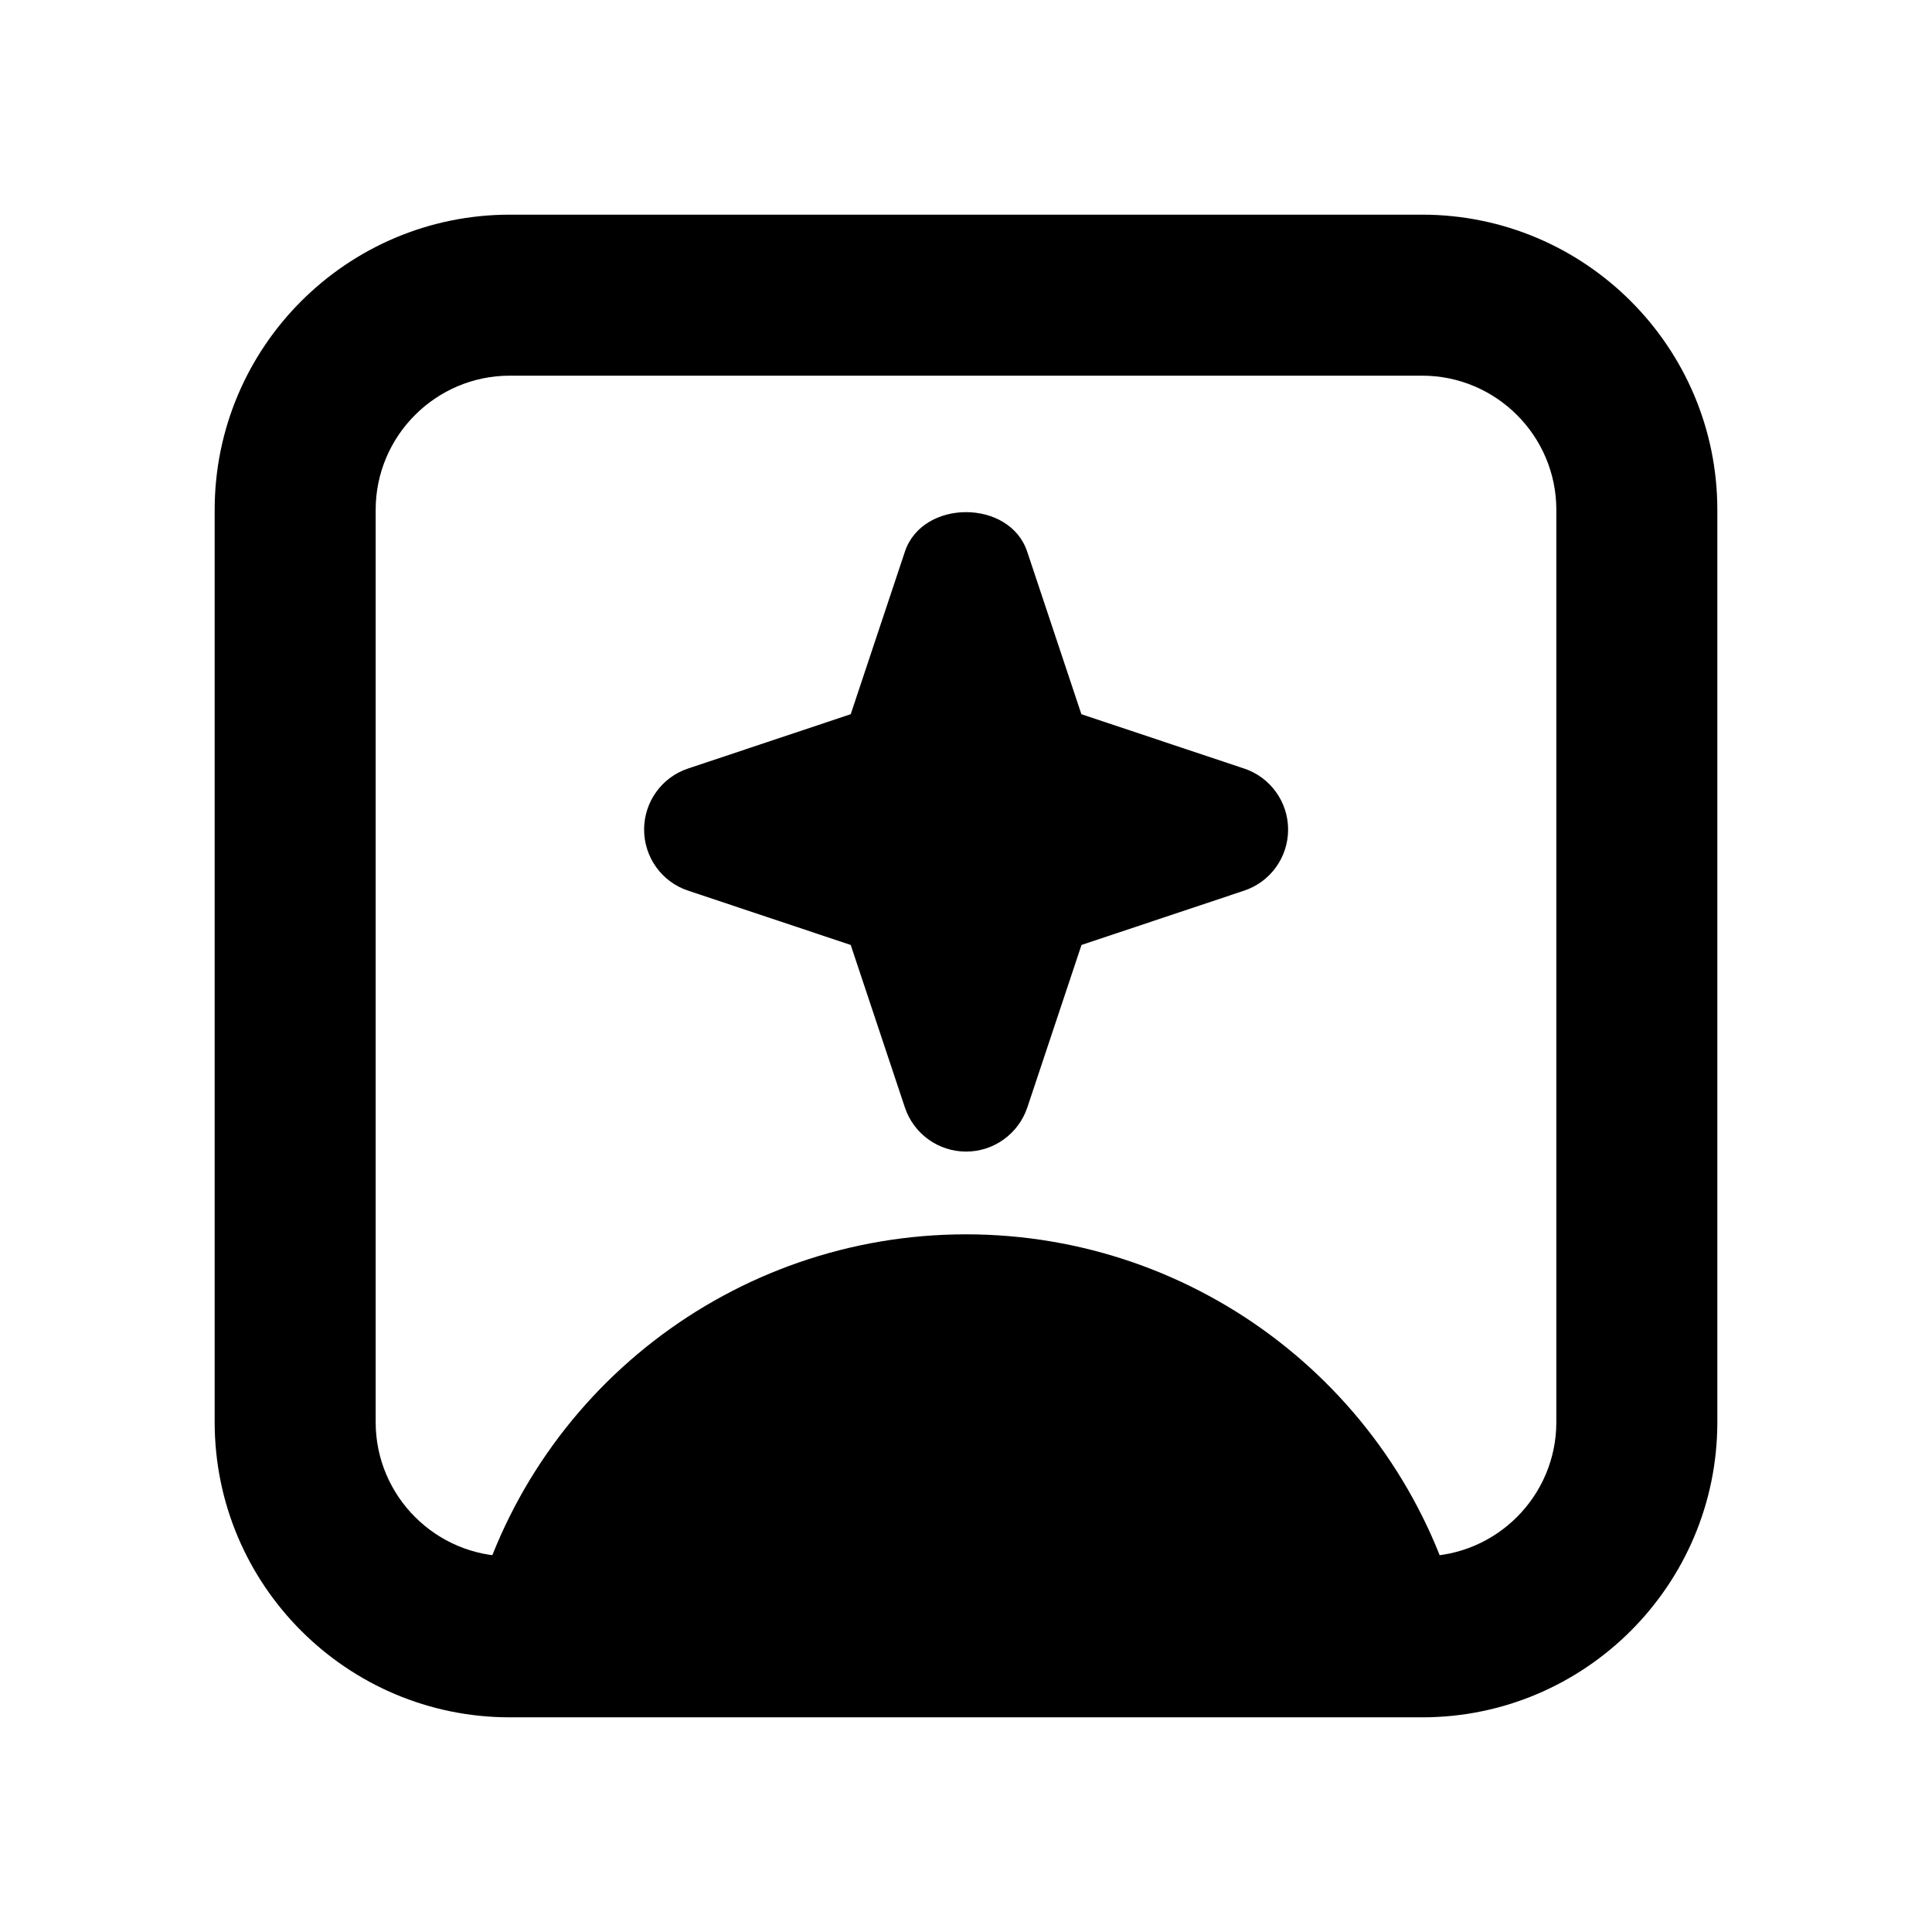 <svg xmlns="http://www.w3.org/2000/svg" height="18" width="18" viewBox="0 0 18 18"><title>18 square user sparkle</title><g fill="#000000" class="nc-icon-wrapper"><path d="M11.59,7.16l-1.515-.506-.505-1.515c-.164-.49-.975-.49-1.139,0l-.505,1.515-1.515,.506c-.245,.081-.41,.311-.41,.569s.165,.488,.41,.569l1.515,.506,.505,1.515c.082,.245,.312,.41,.57,.41s.487-.165,.57-.41l.505-1.515,1.515-.506c.245-.081,.41-.311,.41-.569s-.165-.487-.41-.569Z" data-color="color-2"></path><path d="M4.381,15.213c.12,.022,.243,.037,.369,.037H13.25c.126,0,.249-.015,.369-.037-.003-.051-.006-.101-.019-.15-.54-2.098-2.432-3.563-4.6-3.563s-4.06,1.465-4.6,3.563c-.013,.049-.017,.099-.019,.15Z" data-color="color-2"></path><path d="M13.25,16H4.75c-1.517,0-2.75-1.233-2.75-2.75V4.75c0-1.517,1.233-2.75,2.75-2.75H13.25c1.517,0,2.75,1.233,2.75,2.75V13.25c0,1.517-1.233,2.75-2.75,2.75ZM4.75,3.5c-.689,0-1.25,.561-1.25,1.25V13.25c0,.689,.561,1.25,1.25,1.25H13.25c.689,0,1.25-.561,1.25-1.25V4.75c0-.689-.561-1.25-1.25-1.25H4.75Z"></path></g></svg>